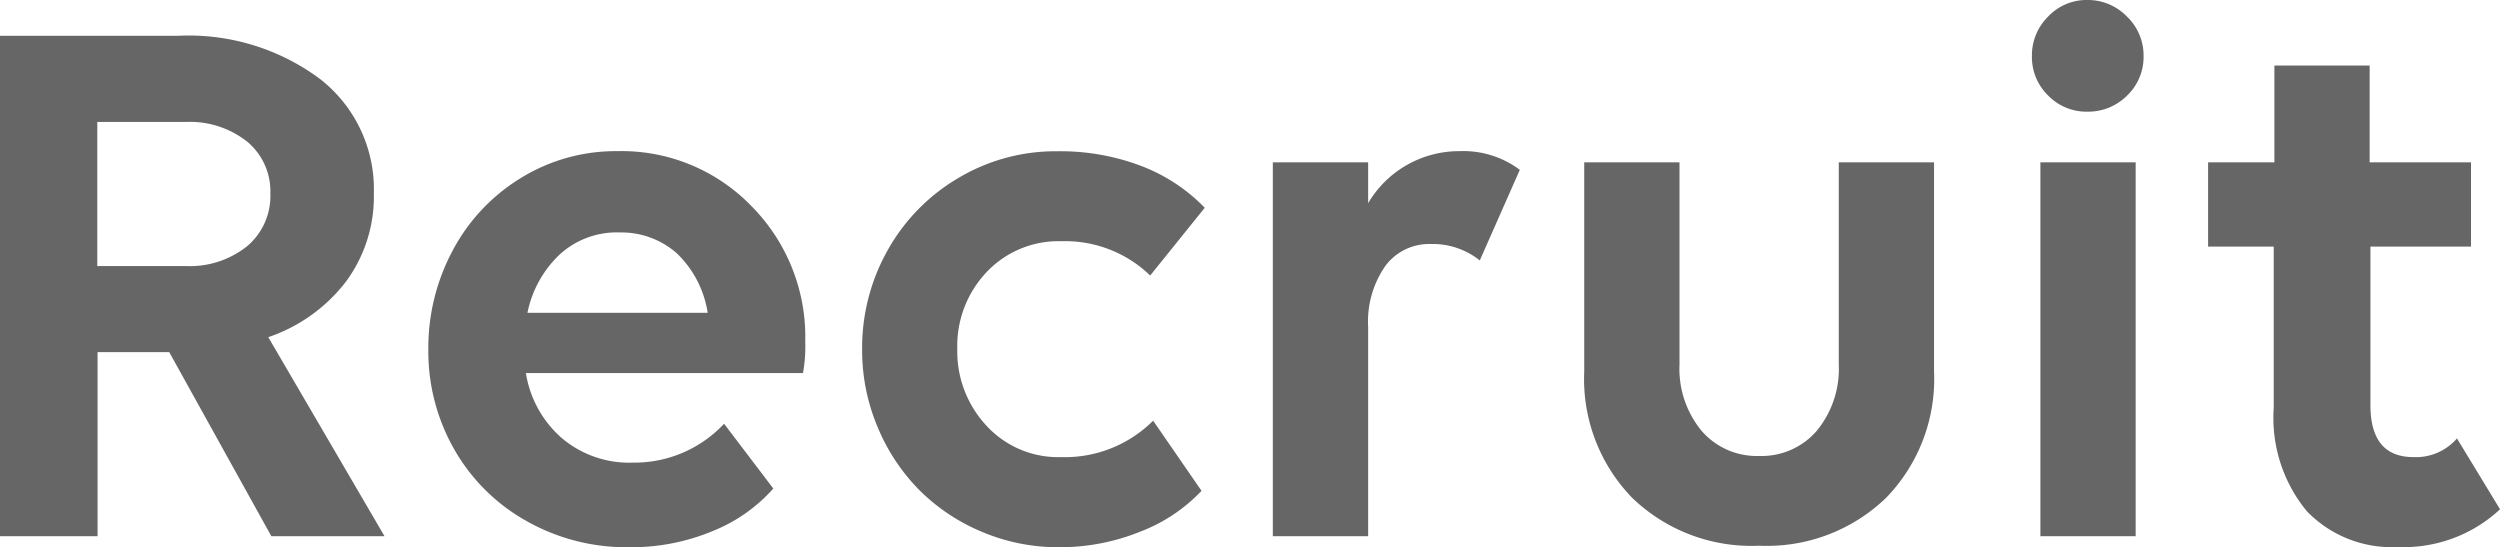 <svg xmlns="http://www.w3.org/2000/svg" width="48.047" height="10.518" viewBox="0 0 48.047 10.518">
  <path id="パス_1105" data-name="パス 1105" d="M-23.562,0V-9.617h3.42a4.226,4.226,0,0,1,2.732.831,2.685,2.685,0,0,1,1.033,2.2,2.753,2.753,0,0,1-.535,1.692,3.161,3.161,0,0,1-1.494,1.069L-16.172,0h-2.175L-20.31-3.538h-1.377V0ZM-20-7.961h-1.692v2.769H-20a1.767,1.767,0,0,0,1.187-.381,1.262,1.262,0,0,0,.447-1.011,1.243,1.243,0,0,0-.447-1A1.778,1.778,0,0,0-20-7.961ZM-11.477.212A3.9,3.9,0,0,1-13.458-.3a3.64,3.64,0,0,1-1.381-1.381,3.8,3.8,0,0,1-.491-1.9A3.968,3.968,0,0,1-14.857-5.5,3.611,3.611,0,0,1-13.55-6.885,3.472,3.472,0,0,1-11.7-7.4,3.47,3.47,0,0,1-9.122-6.346,3.571,3.571,0,0,1-8.086-3.735a2.812,2.812,0,0,1-.044.6h-5.325A2.091,2.091,0,0,0-12.77-1.89a2,2,0,0,0,1.366.476,2.359,2.359,0,0,0,1.758-.747L-8.7-.916A3.09,3.09,0,0,1-9.862-.1,4.063,4.063,0,0,1-11.477.212Zm-.19-6.05a1.622,1.622,0,0,0-1.135.421,2.115,2.115,0,0,0-.623,1.124h3.464a2.009,2.009,0,0,0-.6-1.15A1.612,1.612,0,0,0-11.667-5.837Zm10.21.828a2.347,2.347,0,0,0-1.7-.659A1.9,1.9,0,0,0-4.6-5.076,2.061,2.061,0,0,0-5.164-3.6,2.093,2.093,0,0,0-4.6-2.12a1.869,1.869,0,0,0,1.428.6,2.4,2.4,0,0,0,1.772-.7l.93,1.348a3.181,3.181,0,0,1-1.176.784,4.119,4.119,0,0,1-1.571.3A3.746,3.746,0,0,1-4.7-.088,3.723,3.723,0,0,1-5.907-.9,3.772,3.772,0,0,1-6.7-2.109a3.79,3.79,0,0,1-.293-1.472A3.828,3.828,0,0,1-6.5-5.5,3.706,3.706,0,0,1-5.142-6.885a3.65,3.65,0,0,1,1.9-.513,4.375,4.375,0,0,1,1.622.286,3.366,3.366,0,0,1,1.212.8Zm4.189.989V0H.9V-7.185H2.732V-6.4a2.03,2.03,0,0,1,1.758-1,1.809,1.809,0,0,1,1.157.359L4.878-5.3a1.452,1.452,0,0,0-.945-.315,1.043,1.043,0,0,0-.875.428A1.873,1.873,0,0,0,2.732-4.021ZM8.716-7.185V-3.3a1.874,1.874,0,0,0,.421,1.271,1.4,1.4,0,0,0,1.11.487,1.4,1.4,0,0,0,1.11-.487A1.874,1.874,0,0,0,11.777-3.3V-7.185h1.831v4.021a3.275,3.275,0,0,1-.923,2.428,3.3,3.3,0,0,1-2.439.919A3.3,3.3,0,0,1,7.808-.736a3.275,3.275,0,0,1-.923-2.428V-7.185Zm8.767,0V0H15.652V-7.185Zm-.93-.974A1.023,1.023,0,0,1,15.8-8.47a1.032,1.032,0,0,1-.311-.758,1.047,1.047,0,0,1,.311-.758,1.011,1.011,0,0,1,.751-.319,1.044,1.044,0,0,1,.765.319,1.035,1.035,0,0,1,.319.758,1.026,1.026,0,0,1-.315.758A1.053,1.053,0,0,1,16.553-8.159Zm2.322,2.593V-7.185h1.274v-1.86H21.98v1.86h1.948v1.619H21.995V-2.52q0,1,.828,1a1.043,1.043,0,0,0,.835-.359l.828,1.362a2.715,2.715,0,0,1-1.963.725,2.268,2.268,0,0,1-1.75-.688,2.819,2.819,0,0,1-.637-1.985V-5.566Z" transform="translate(23.562 10.305)" fill="#666"/>
</svg>

